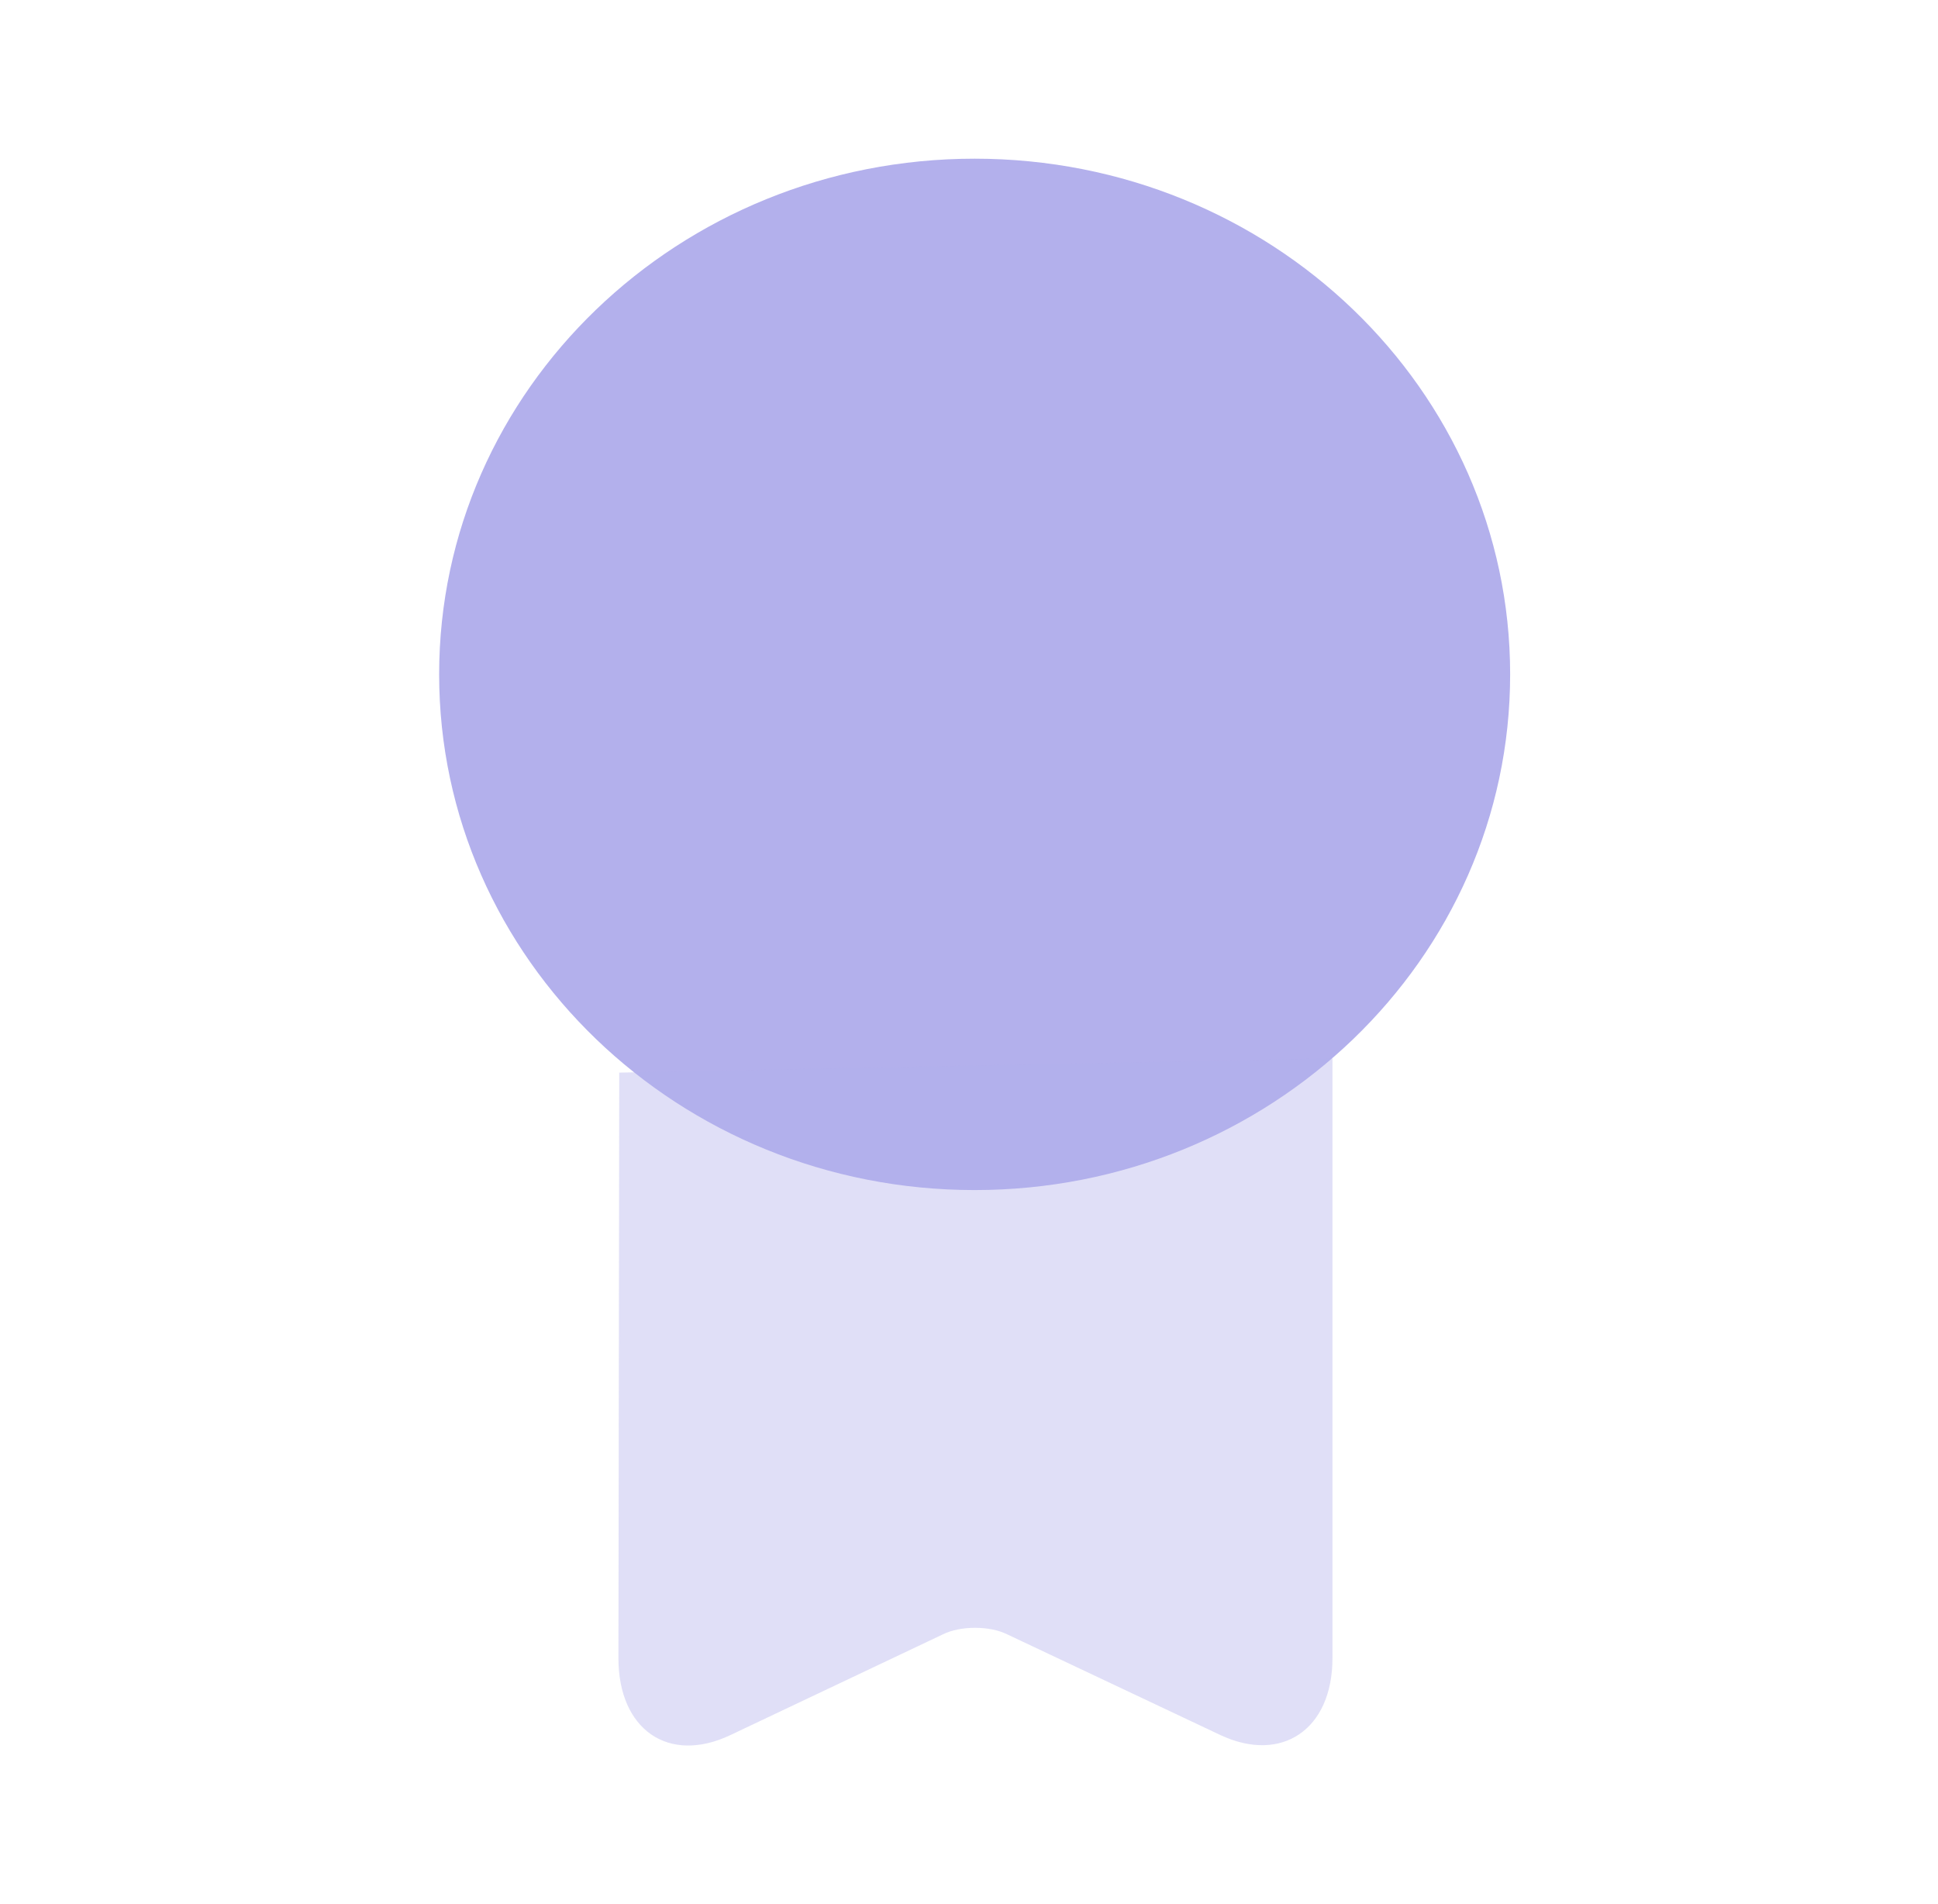 <svg width="57" height="56" viewBox="0 0 57 56" fill="none" xmlns="http://www.w3.org/2000/svg">
<path d="M28.666 35C37.364 35 44.416 28.209 44.416 19.833C44.416 11.457 37.364 4.667 28.666 4.667C19.968 4.667 12.916 11.457 12.916 19.833C12.916 28.209 19.968 35 28.666 35Z" fill="#B3B0EC"/>
<path opacity="0.4" d="M18.213 31.546L18.189 48.767C18.189 50.867 19.66 51.893 21.48 51.03L27.733 48.066C28.246 47.81 29.109 47.81 29.623 48.066L35.899 51.03C37.696 51.87 39.19 50.867 39.19 48.767V31.127" fill="#B3B0EC"/>
</svg>

